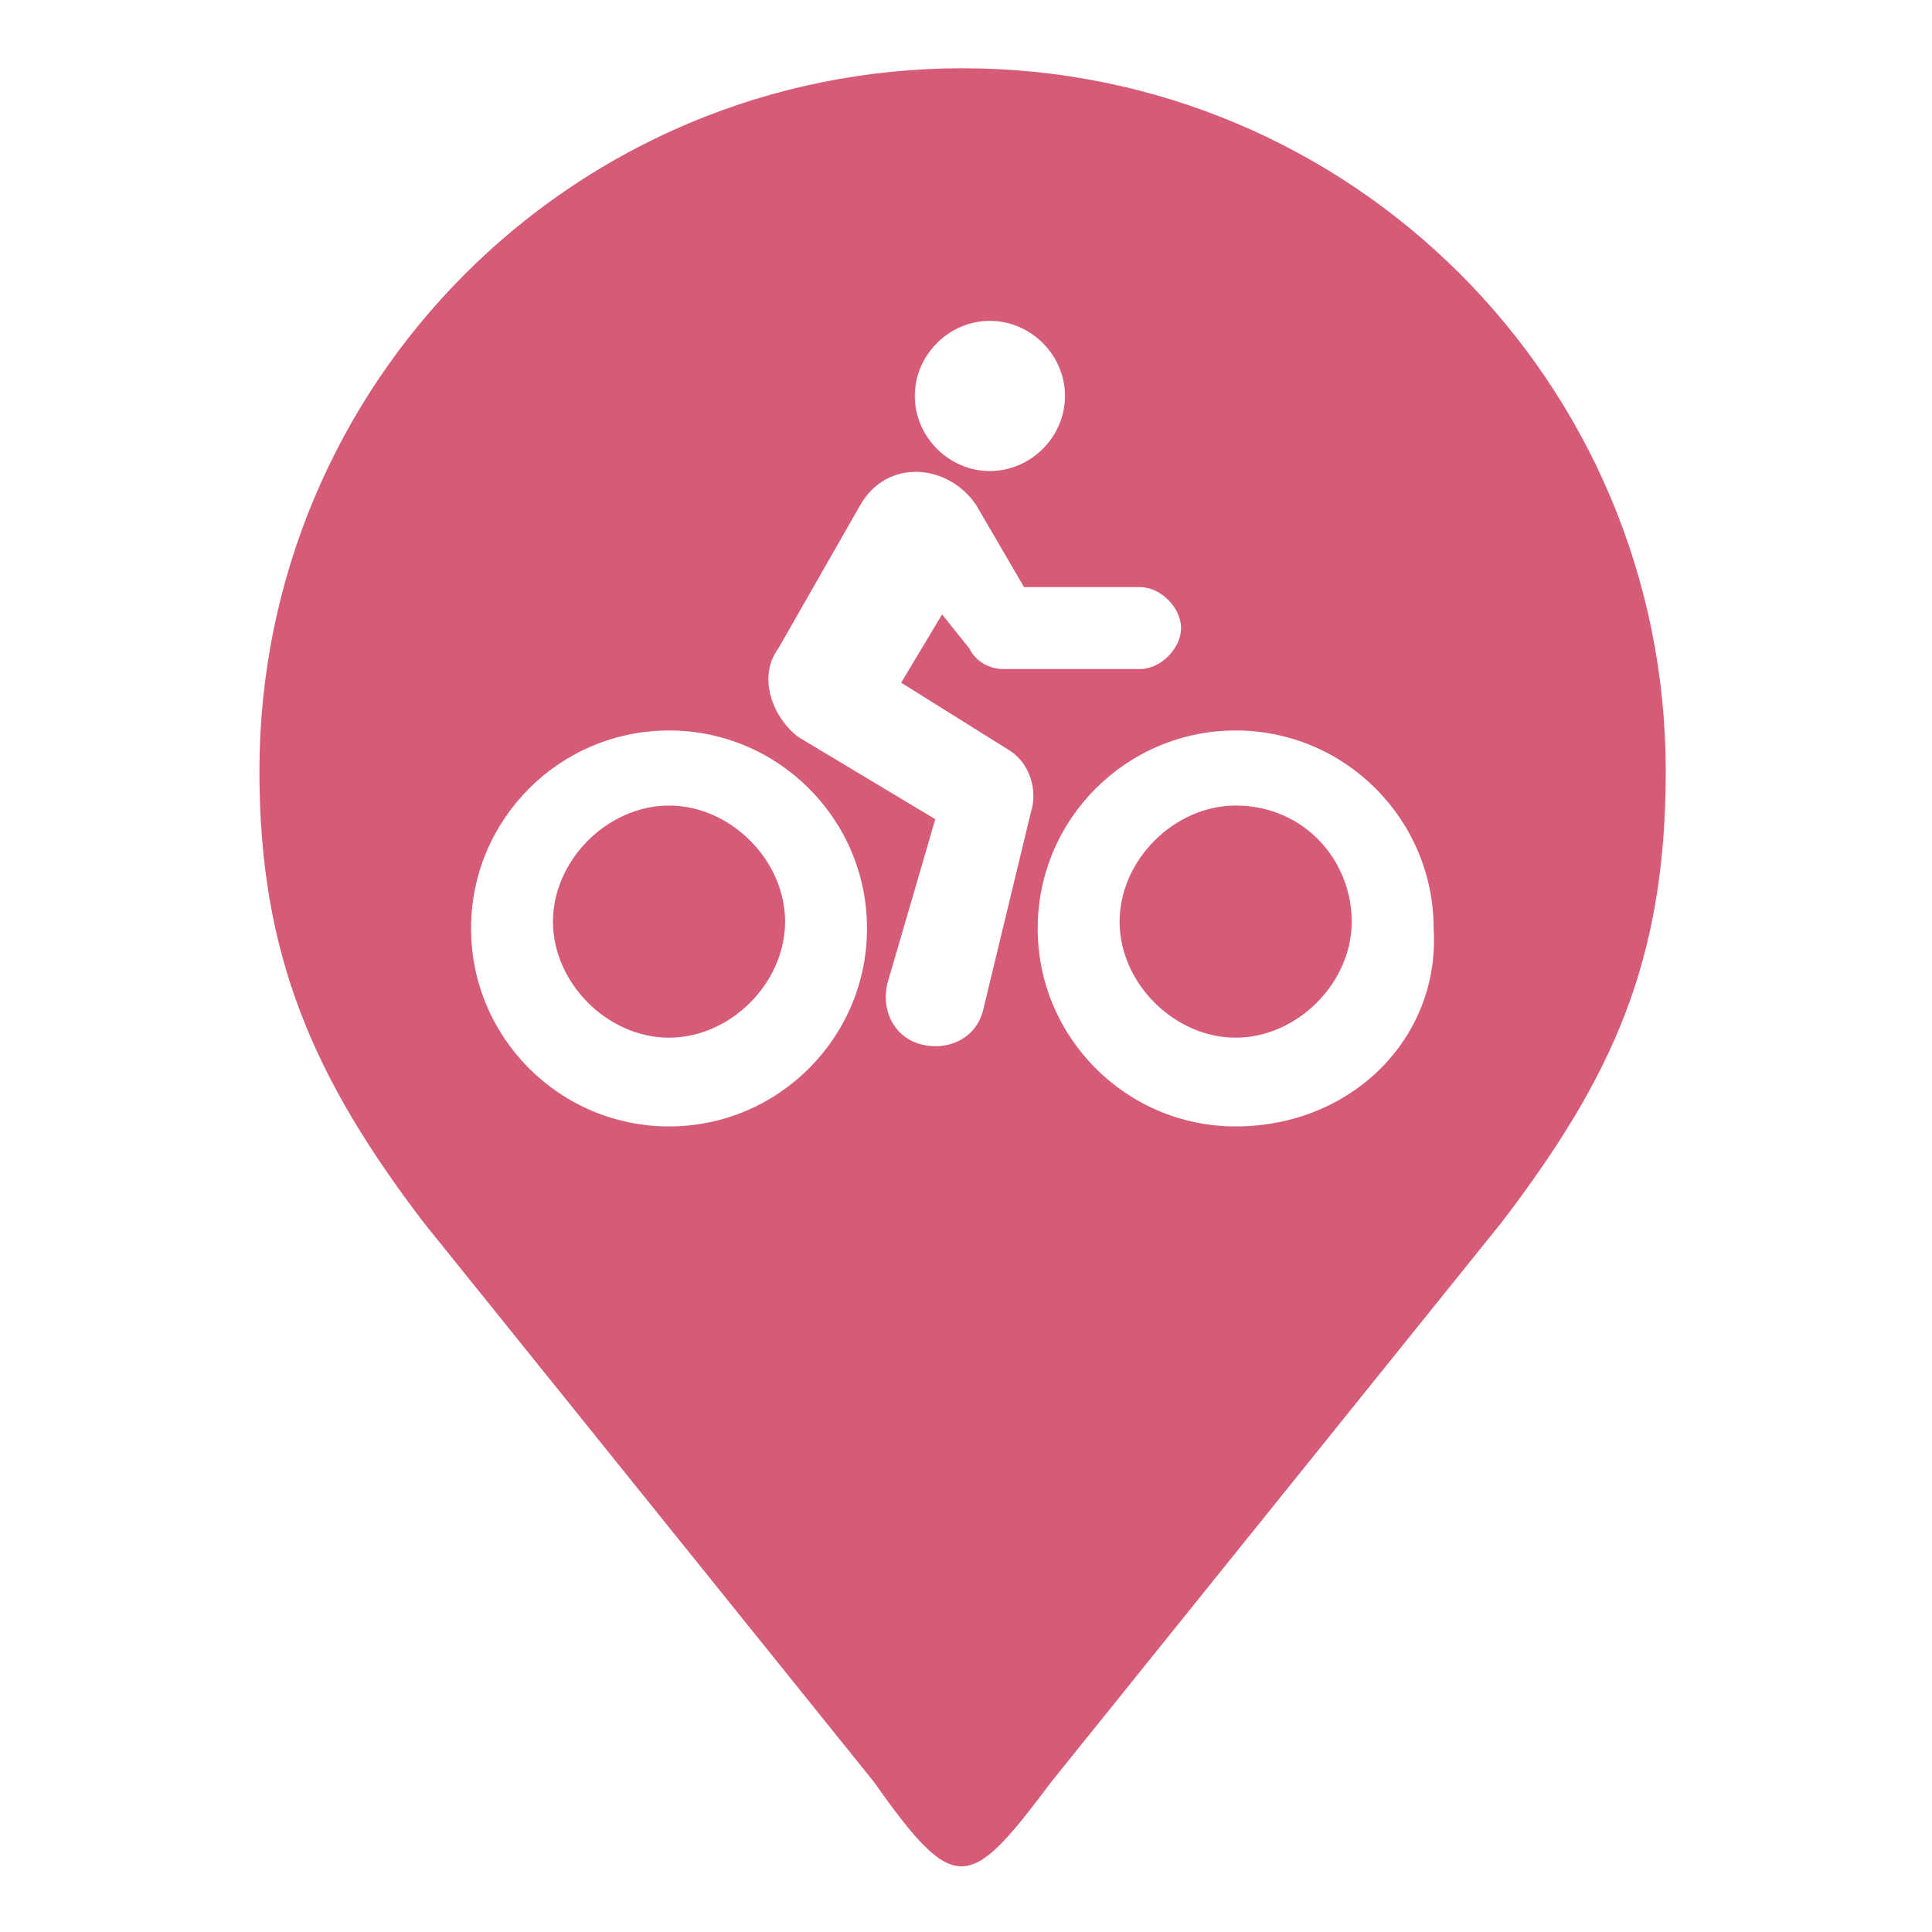 <?xml version="1.0" encoding="utf-8"?>
<!-- Generator: Adobe Illustrator 25.2.0, SVG Export Plug-In . SVG Version: 6.00 Build 0)  -->
<svg version="1.1" id="Laag_1" xmlns="http://www.w3.org/2000/svg" xmlns:xlink="http://www.w3.org/1999/xlink" x="0px" y="0px"
	 viewBox="0 0 28.3 28.3" style="enable-background:new 0 0 28.3 28.3;" xml:space="preserve">
<style type="text/css">
	.st0{fill:#D65B77;}
</style>
<path class="st0" d="M18.1,11.8c-0.9,0-1.7,0.8-1.7,1.7c0,0.9,0.8,1.7,1.7,1.7c0.9,0,1.7-0.8,1.7-1.7C19.8,12.6,19.1,11.8,18.1,11.8
	"/>
<path class="st0" d="M9.8,11.8c-0.9,0-1.7,0.8-1.7,1.7c0,0.9,0.8,1.7,1.7,1.7c0.9,0,1.7-0.8,1.7-1.7C11.5,12.6,10.7,11.8,9.8,11.8"
	/>
<path class="st0" d="M18.1,16.5c-1.6,0-2.9-1.3-2.9-2.9c0-1.6,1.3-2.9,2.9-2.9c1.6,0,2.9,1.3,2.9,2.9C21.1,15.2,19.8,16.5,18.1,16.5
	 M14.4,14.8c-0.1,0.4-0.5,0.6-0.9,0.5c-0.4-0.1-0.6-0.5-0.5-0.9l0.7-2.4l-2-1.2c-0.4-0.3-0.6-0.9-0.3-1.3l1.2-2.1
	c0.4-0.7,1.3-0.6,1.7,0L15,8.6l1.7,0c0.3,0,0.6,0.3,0.6,0.6c0,0.3-0.3,0.6-0.6,0.6l-2,0c-0.2,0-0.4-0.1-0.5-0.3L13.8,9l-0.6,1l1.6,1
	c0.3,0.2,0.4,0.6,0.3,0.9L14.4,14.8z M9.8,16.5c-1.6,0-2.9-1.3-2.9-2.9c0-1.6,1.3-2.9,2.9-2.9c1.6,0,2.9,1.3,2.9,2.9
	C12.7,15.2,11.4,16.5,9.8,16.5 M14.5,4.7c0.6,0,1.1,0.5,1.1,1.1c0,0.6-0.5,1.1-1.1,1.1c-0.6,0-1.1-0.5-1.1-1.1
	C13.4,5.2,13.9,4.7,14.5,4.7 M14.1,1C8.4,1,3.8,5.6,3.8,11.3c0,2.7,0.8,4.5,2.4,6.6l6.6,8.2c1.2,1.7,1.4,1.6,2.6,0l6.6-8.2
	c1.6-2.1,2.4-3.8,2.4-6.6C24.4,5.6,19.8,1,14.1,1"/>
</svg>
